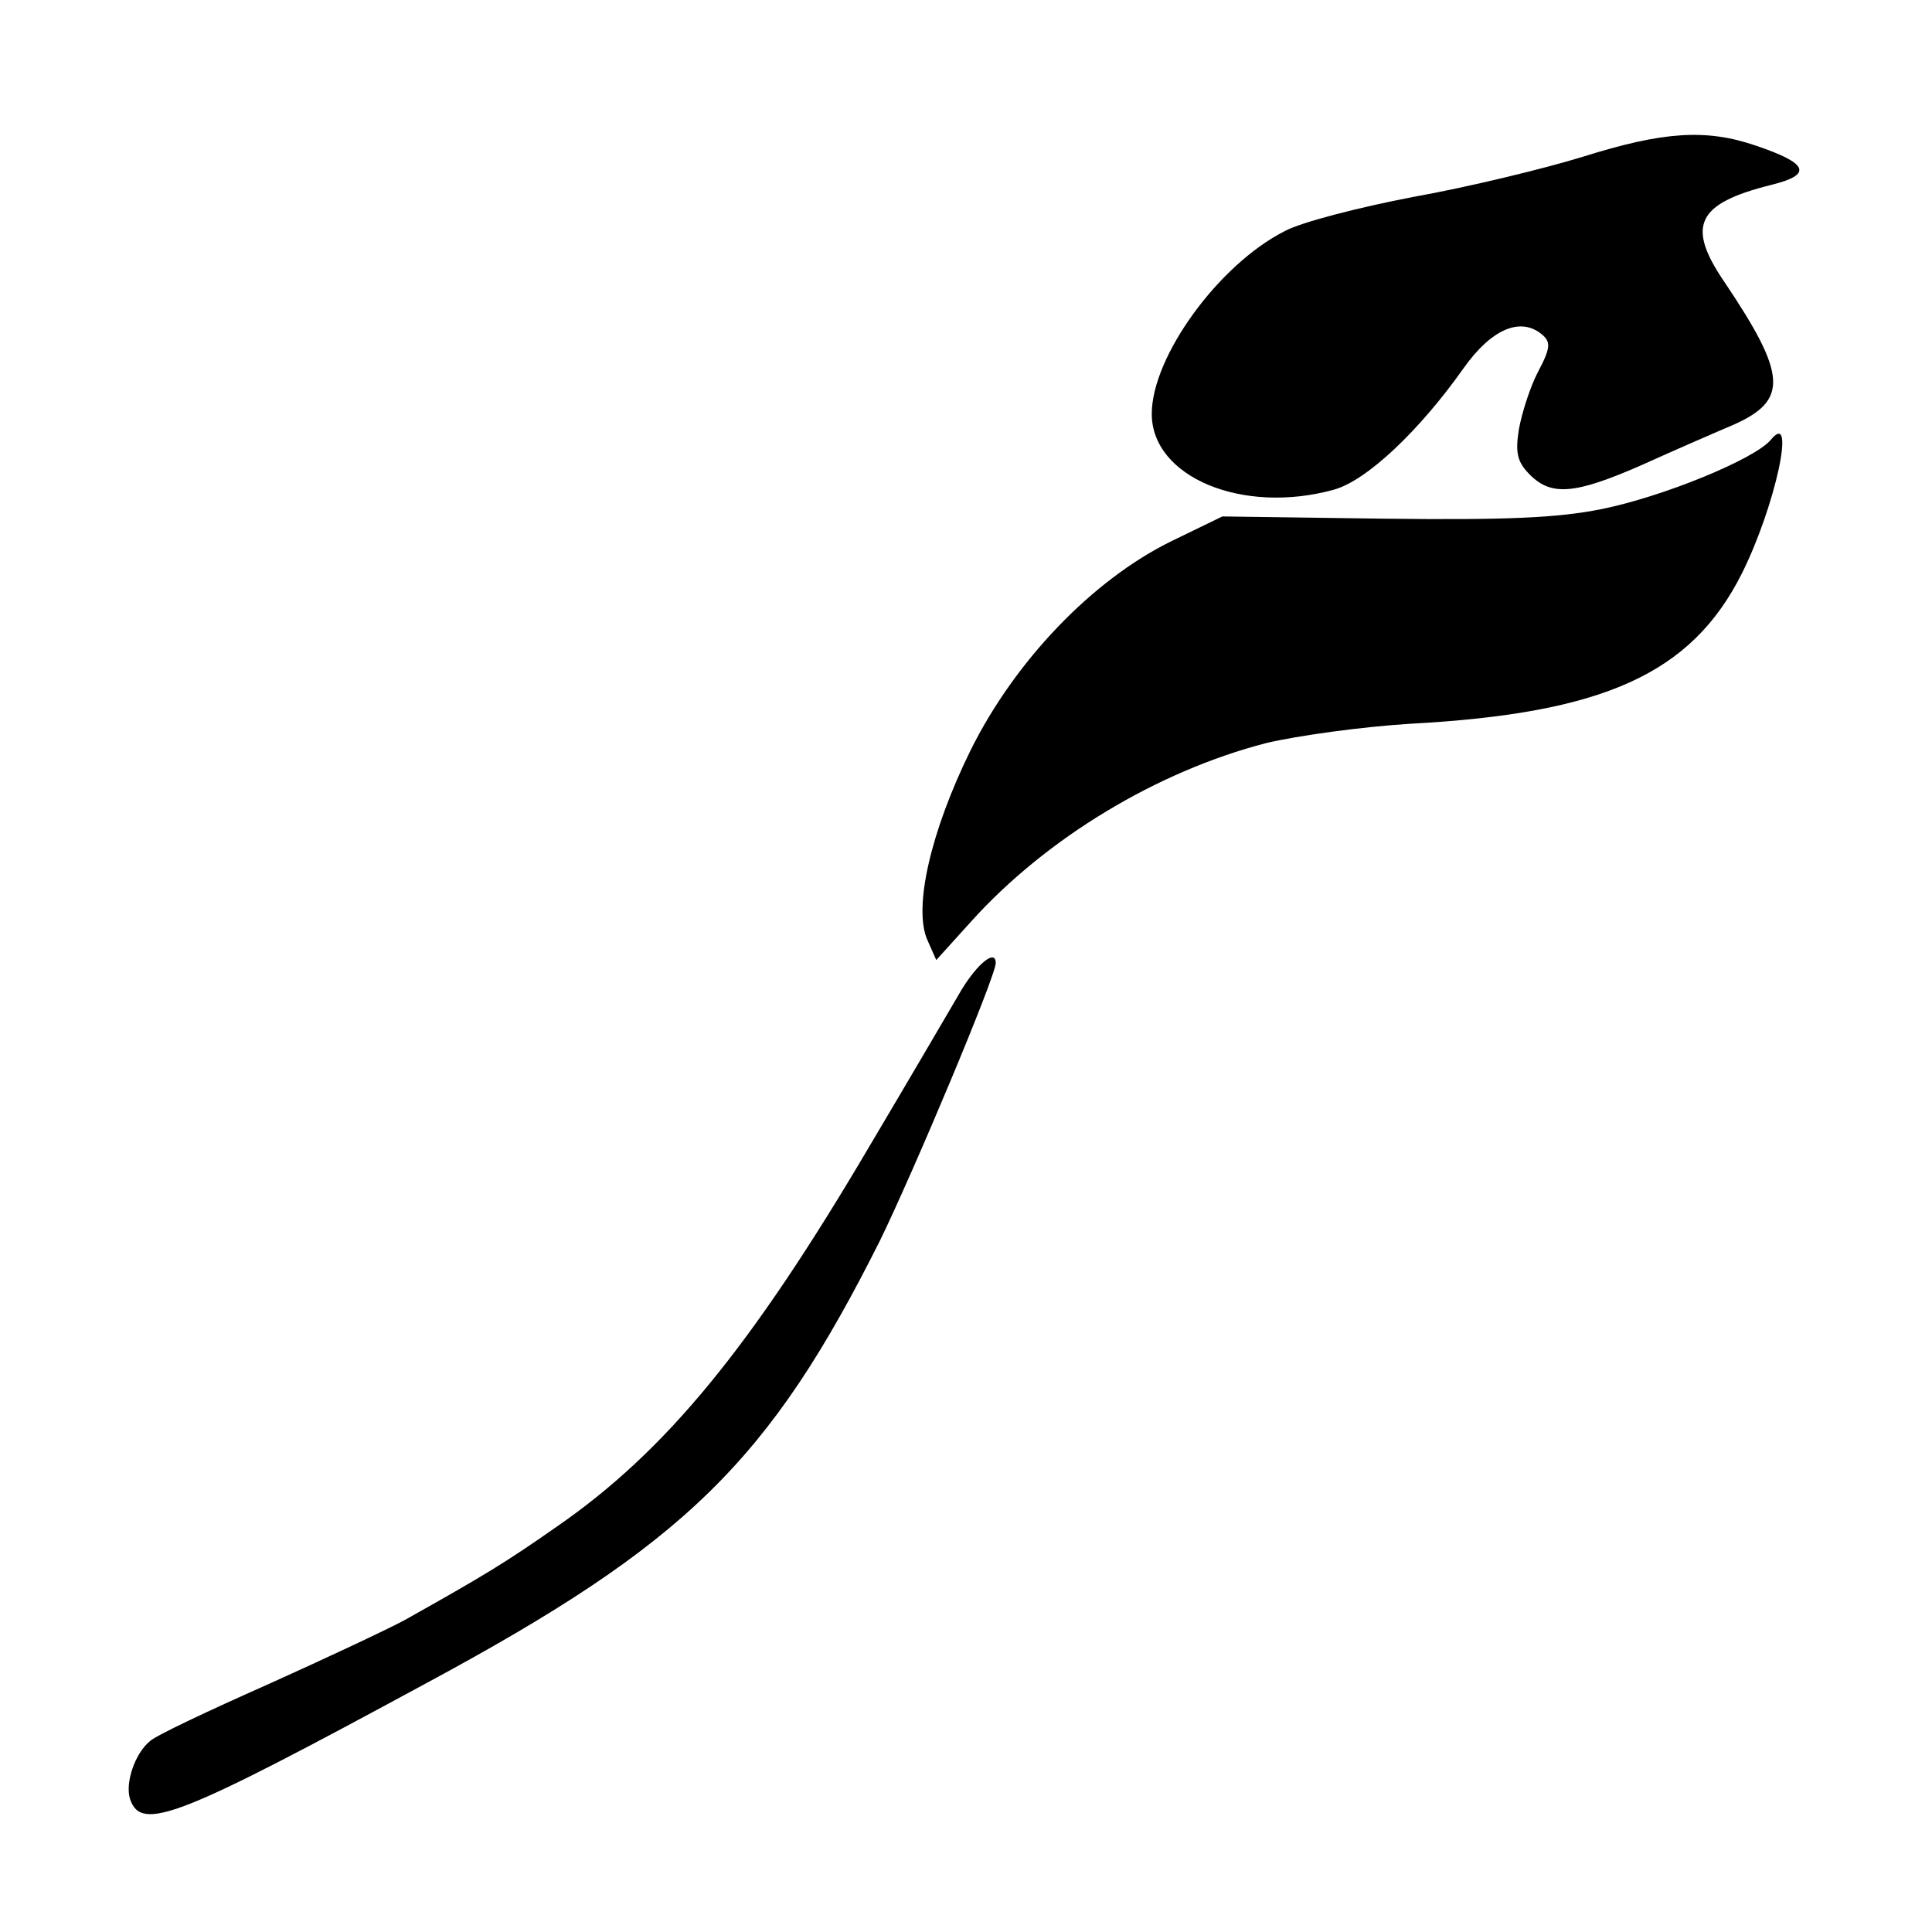 <svg version="1" xmlns="http://www.w3.org/2000/svg" width="346.667" height="346.667" viewBox="0 0 260 260"><path d="M213 21.1c-5.2 1.6-15.5 4.1-22.8 5.4-7.3 1.4-15.1 3.4-17.3 4.6C164 35.6 155 48 155 55.7c0 8.5 12.2 13.6 24.5 10.2 4.4-1.2 11.5-7.9 17.5-16.4 3.7-5.2 7.6-6.9 10.5-4.5 1.2 1 1.2 1.8-.5 5-1.1 2.1-2.2 5.6-2.6 7.8-.5 3.2-.2 4.4 1.5 6.1 2.9 2.9 6.1 2.6 15-1.3 4.2-1.9 9.7-4.3 12.3-5.4 7.5-3.3 7.3-6.7-1.1-19.2-5.2-7.6-3.8-10.6 6.2-13.1 5.7-1.4 5.1-2.9-2-5.3-6.7-2.3-12.5-1.9-23.3 1.5z"/><path d="M238.3 59.2c-2.2 2.6-14.4 7.6-22.7 9.3-6 1.2-12.7 1.5-29.5 1.3l-21.6-.3-7 3.4c-10.5 5.2-20.9 16-26.9 28.1-5.4 11-7.7 21.2-5.8 25.5l1.2 2.7 4.7-5.2c10.1-11.2 25-20.2 39.7-24 4.2-1 12.9-2.2 19.4-2.6 26-1.4 37.8-6.7 44.6-20.2 4.5-9 7.4-22.3 3.9-18zM129.4 133.2c-1.4 2.4-6.9 11.8-12.3 20.9-16 27.2-27.5 41.2-42.1 51.3-7 4.9-9.8 6.6-20.5 12.6-2.2 1.2-10.5 5.1-18.5 8.7-7.9 3.5-15.1 6.9-15.8 7.6-2 1.6-3.4 5.6-2.7 7.8 1.5 4.5 6.5 2.5 39.9-15.6 34.9-18.8 46.1-29.8 61-59.5 4.5-9.2 15.6-35.6 15.6-37.4 0-1.9-2.4 0-4.6 3.6z"/></svg>